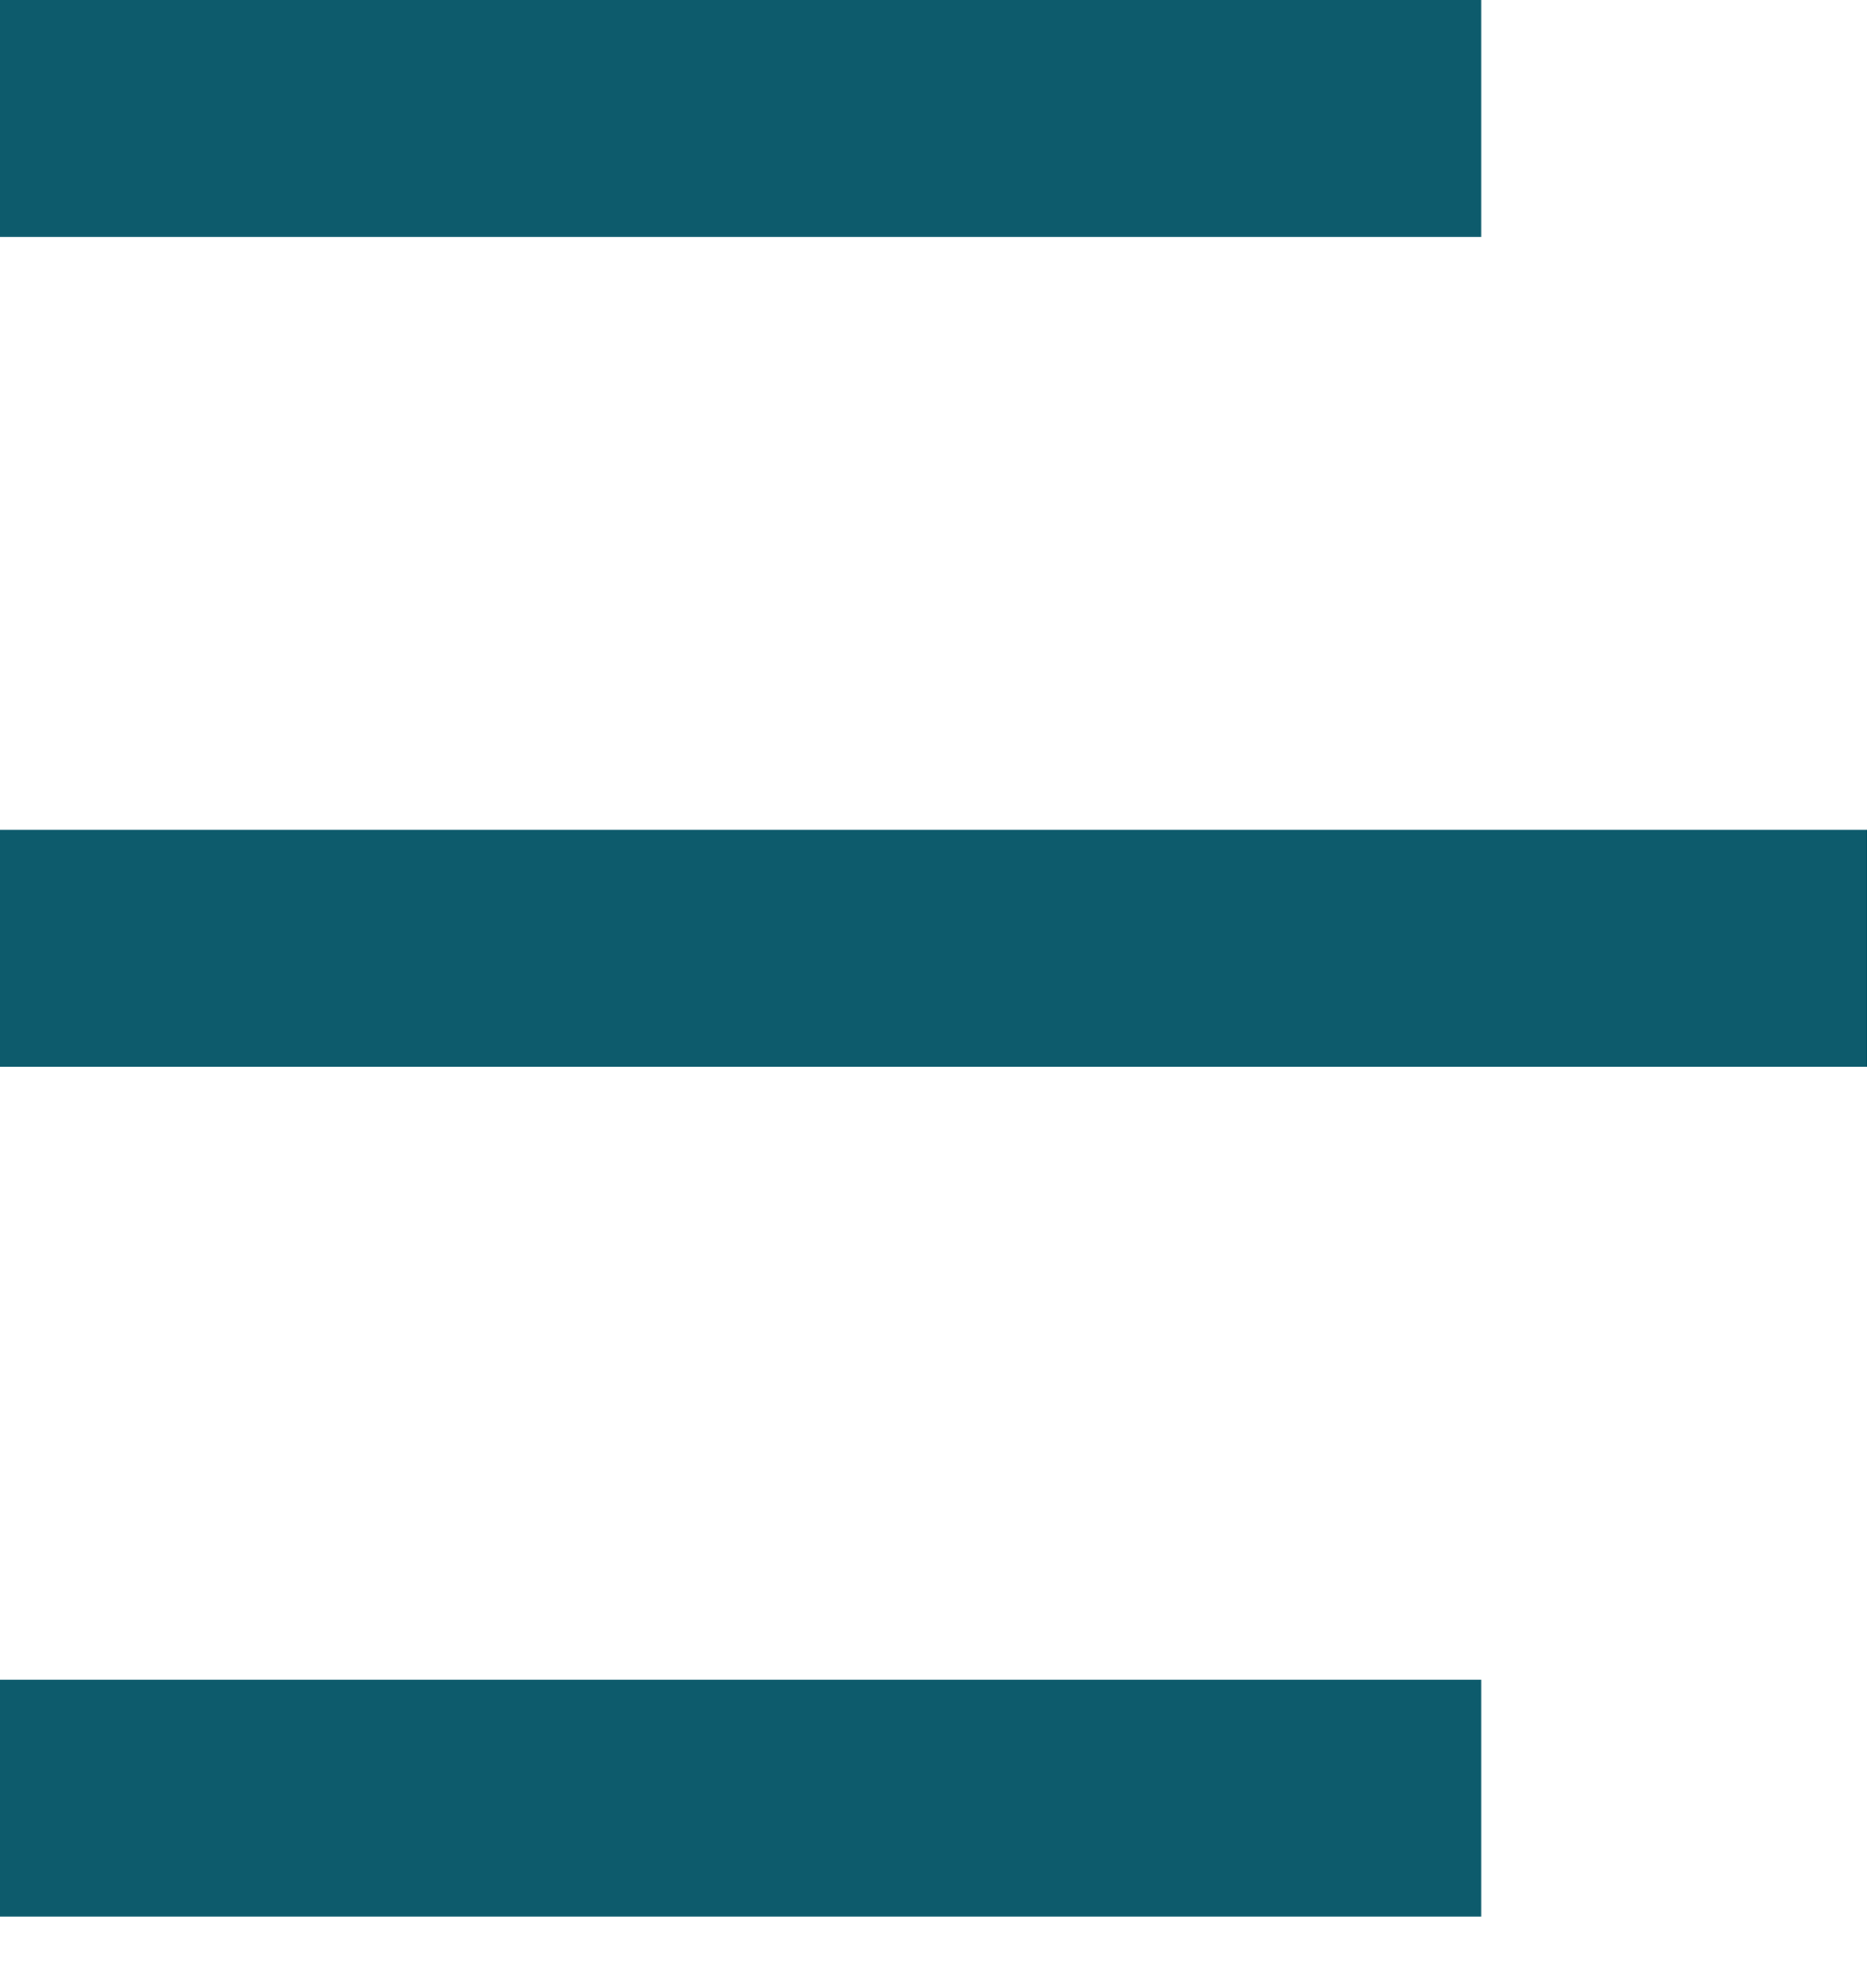<svg width="19" height="20" viewBox="0 0 19 20" fill="none" xmlns="http://www.w3.org/2000/svg">
<rect width="15" height="2.4" fill="#0D5B6C"/>
<rect x="0" y="8.4" width="18.909" height="2.4" fill="#0D5B6C"/>
<rect y="17" width="15" height="2.4" fill="#0D5B6C"/>
</svg>
